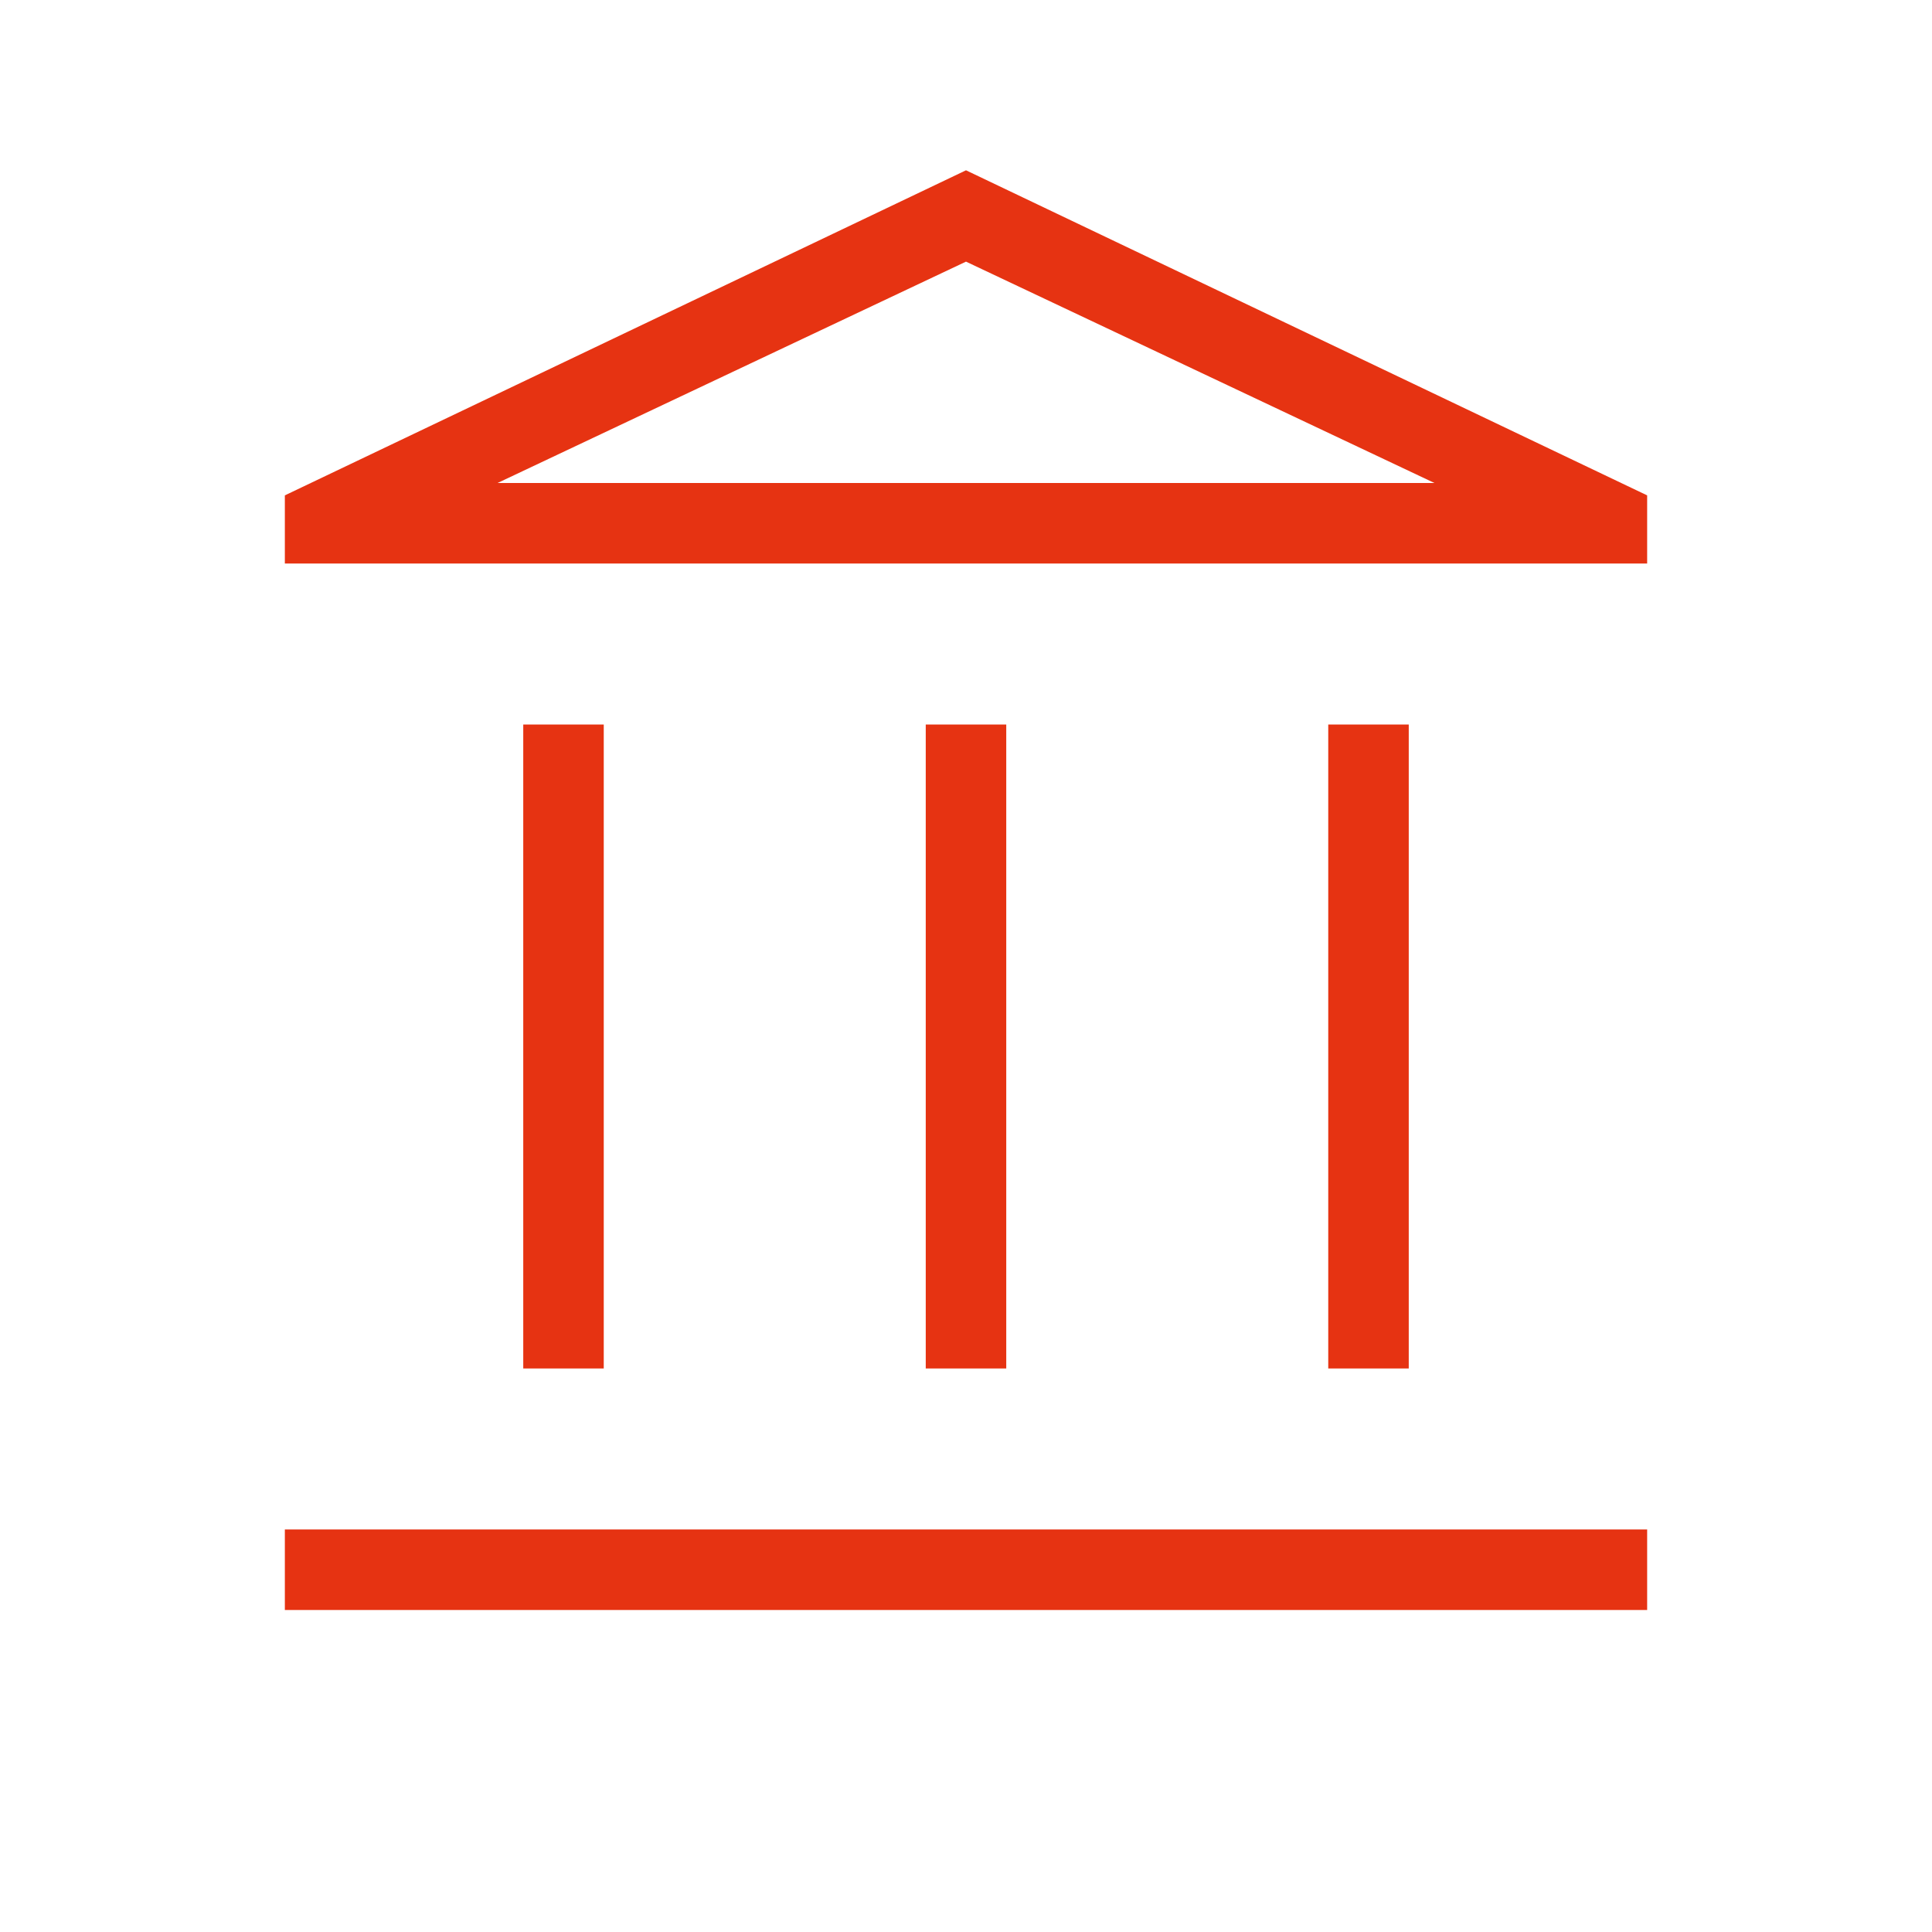 <svg xmlns="http://www.w3.org/2000/svg" height="24px" viewBox="0 -960 960 960" width="24px" fill="#E63312"><path d="M260-280v-320h40v320h-40Zm200 0v-320h40v320h-40ZM141.54-160v-40h676.92v40H141.54ZM660-280v-320h40v320h-40ZM141.54-680v-33.85L480-875.38l338.46 161.53V-680H141.54Zm105.69-40h465.54-465.54Zm0 0h465.54L480-830 247.23-720Z"/></svg>